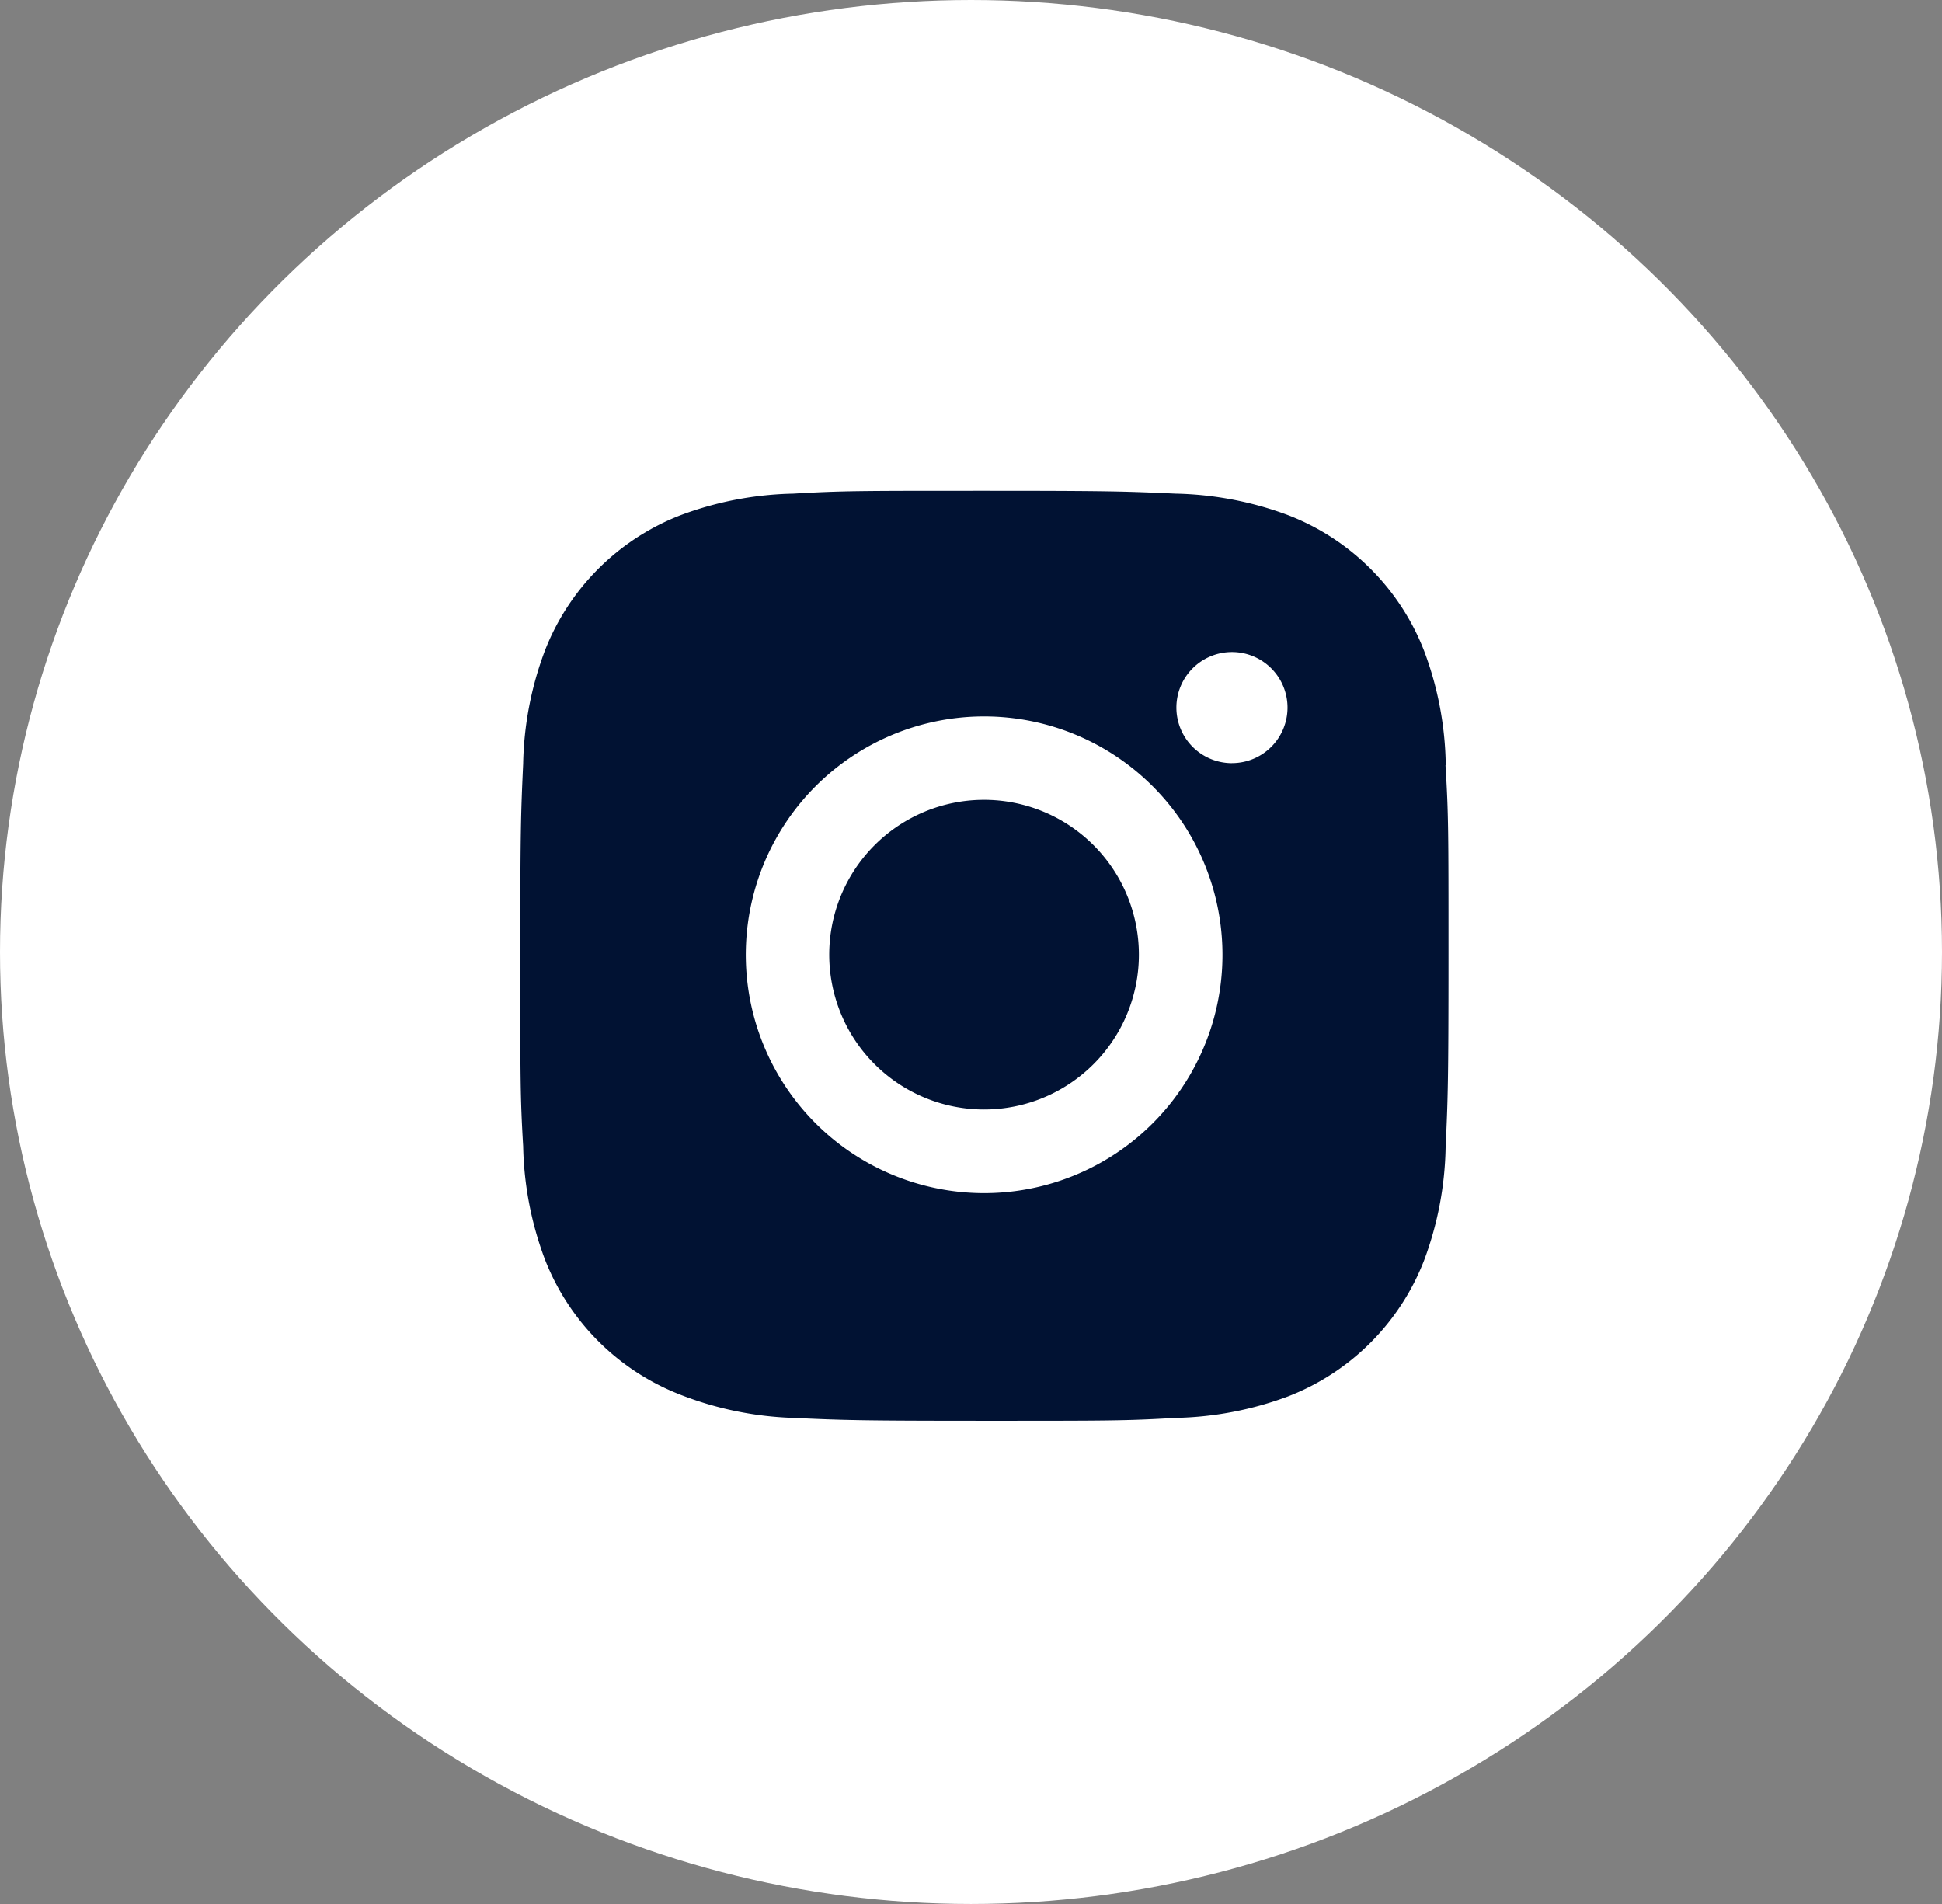 <svg xmlns="http://www.w3.org/2000/svg" width="51" height="50" viewBox="0 0 51 50">
  <rect x="0" y="0" width="51" height="50" fill="#808080" stroke="none"/>
  <g id="Group_1140" data-name="Group 1140" transform="translate(-1487 -8245.723)">
    <ellipse id="Ellipse_55" data-name="Ellipse 55" cx="25.5" cy="25" rx="25.5" ry="25" transform="translate(1487 8245.723)" fill="#fff"/>
    <path id="Path_798" data-name="Path 798" d="M28.8,11.679a8.841,8.841,0,0,0-.567-3,6.242,6.242,0,0,0-3.565-3.565,8.944,8.944,0,0,0-2.96-.569c-1.3-.059-1.715-.075-5.022-.075s-3.731,0-5.023.075A8.944,8.944,0,0,0,8.7,5.114,6.238,6.238,0,0,0,5.138,8.679a8.874,8.874,0,0,0-.567,2.958c-.059,1.3-.076,1.717-.076,5.023s0,3.729.076,5.023a8.925,8.925,0,0,0,.567,2.961A6.242,6.242,0,0,0,8.7,28.208a8.914,8.914,0,0,0,2.958.609c1.3.059,1.717.076,5.023.076s3.731,0,5.023-.076a8.922,8.922,0,0,0,2.96-.567,6.249,6.249,0,0,0,3.565-3.565,8.893,8.893,0,0,0,.567-2.961c.059-1.3.076-1.715.076-5.023s0-3.726-.079-5.022ZM16.677,22.914a6.259,6.259,0,1,1,6.259-6.258,6.257,6.257,0,0,1-6.259,6.258Zm6.509-11.291a1.459,1.459,0,1,1,1.458-1.46A1.458,1.458,0,0,1,23.186,11.622Z" transform="translate(1496.168 8254.141)" fill="#011233"/>
    <path id="Path_799" data-name="Path 799" d="M21.618,17.529a4.066,4.066,0,1,1-4.066-4.066,4.066,4.066,0,0,1,4.066,4.066Z" transform="translate(1495.291 8253.264)" fill="#011233"/>
  </g>
</svg>
